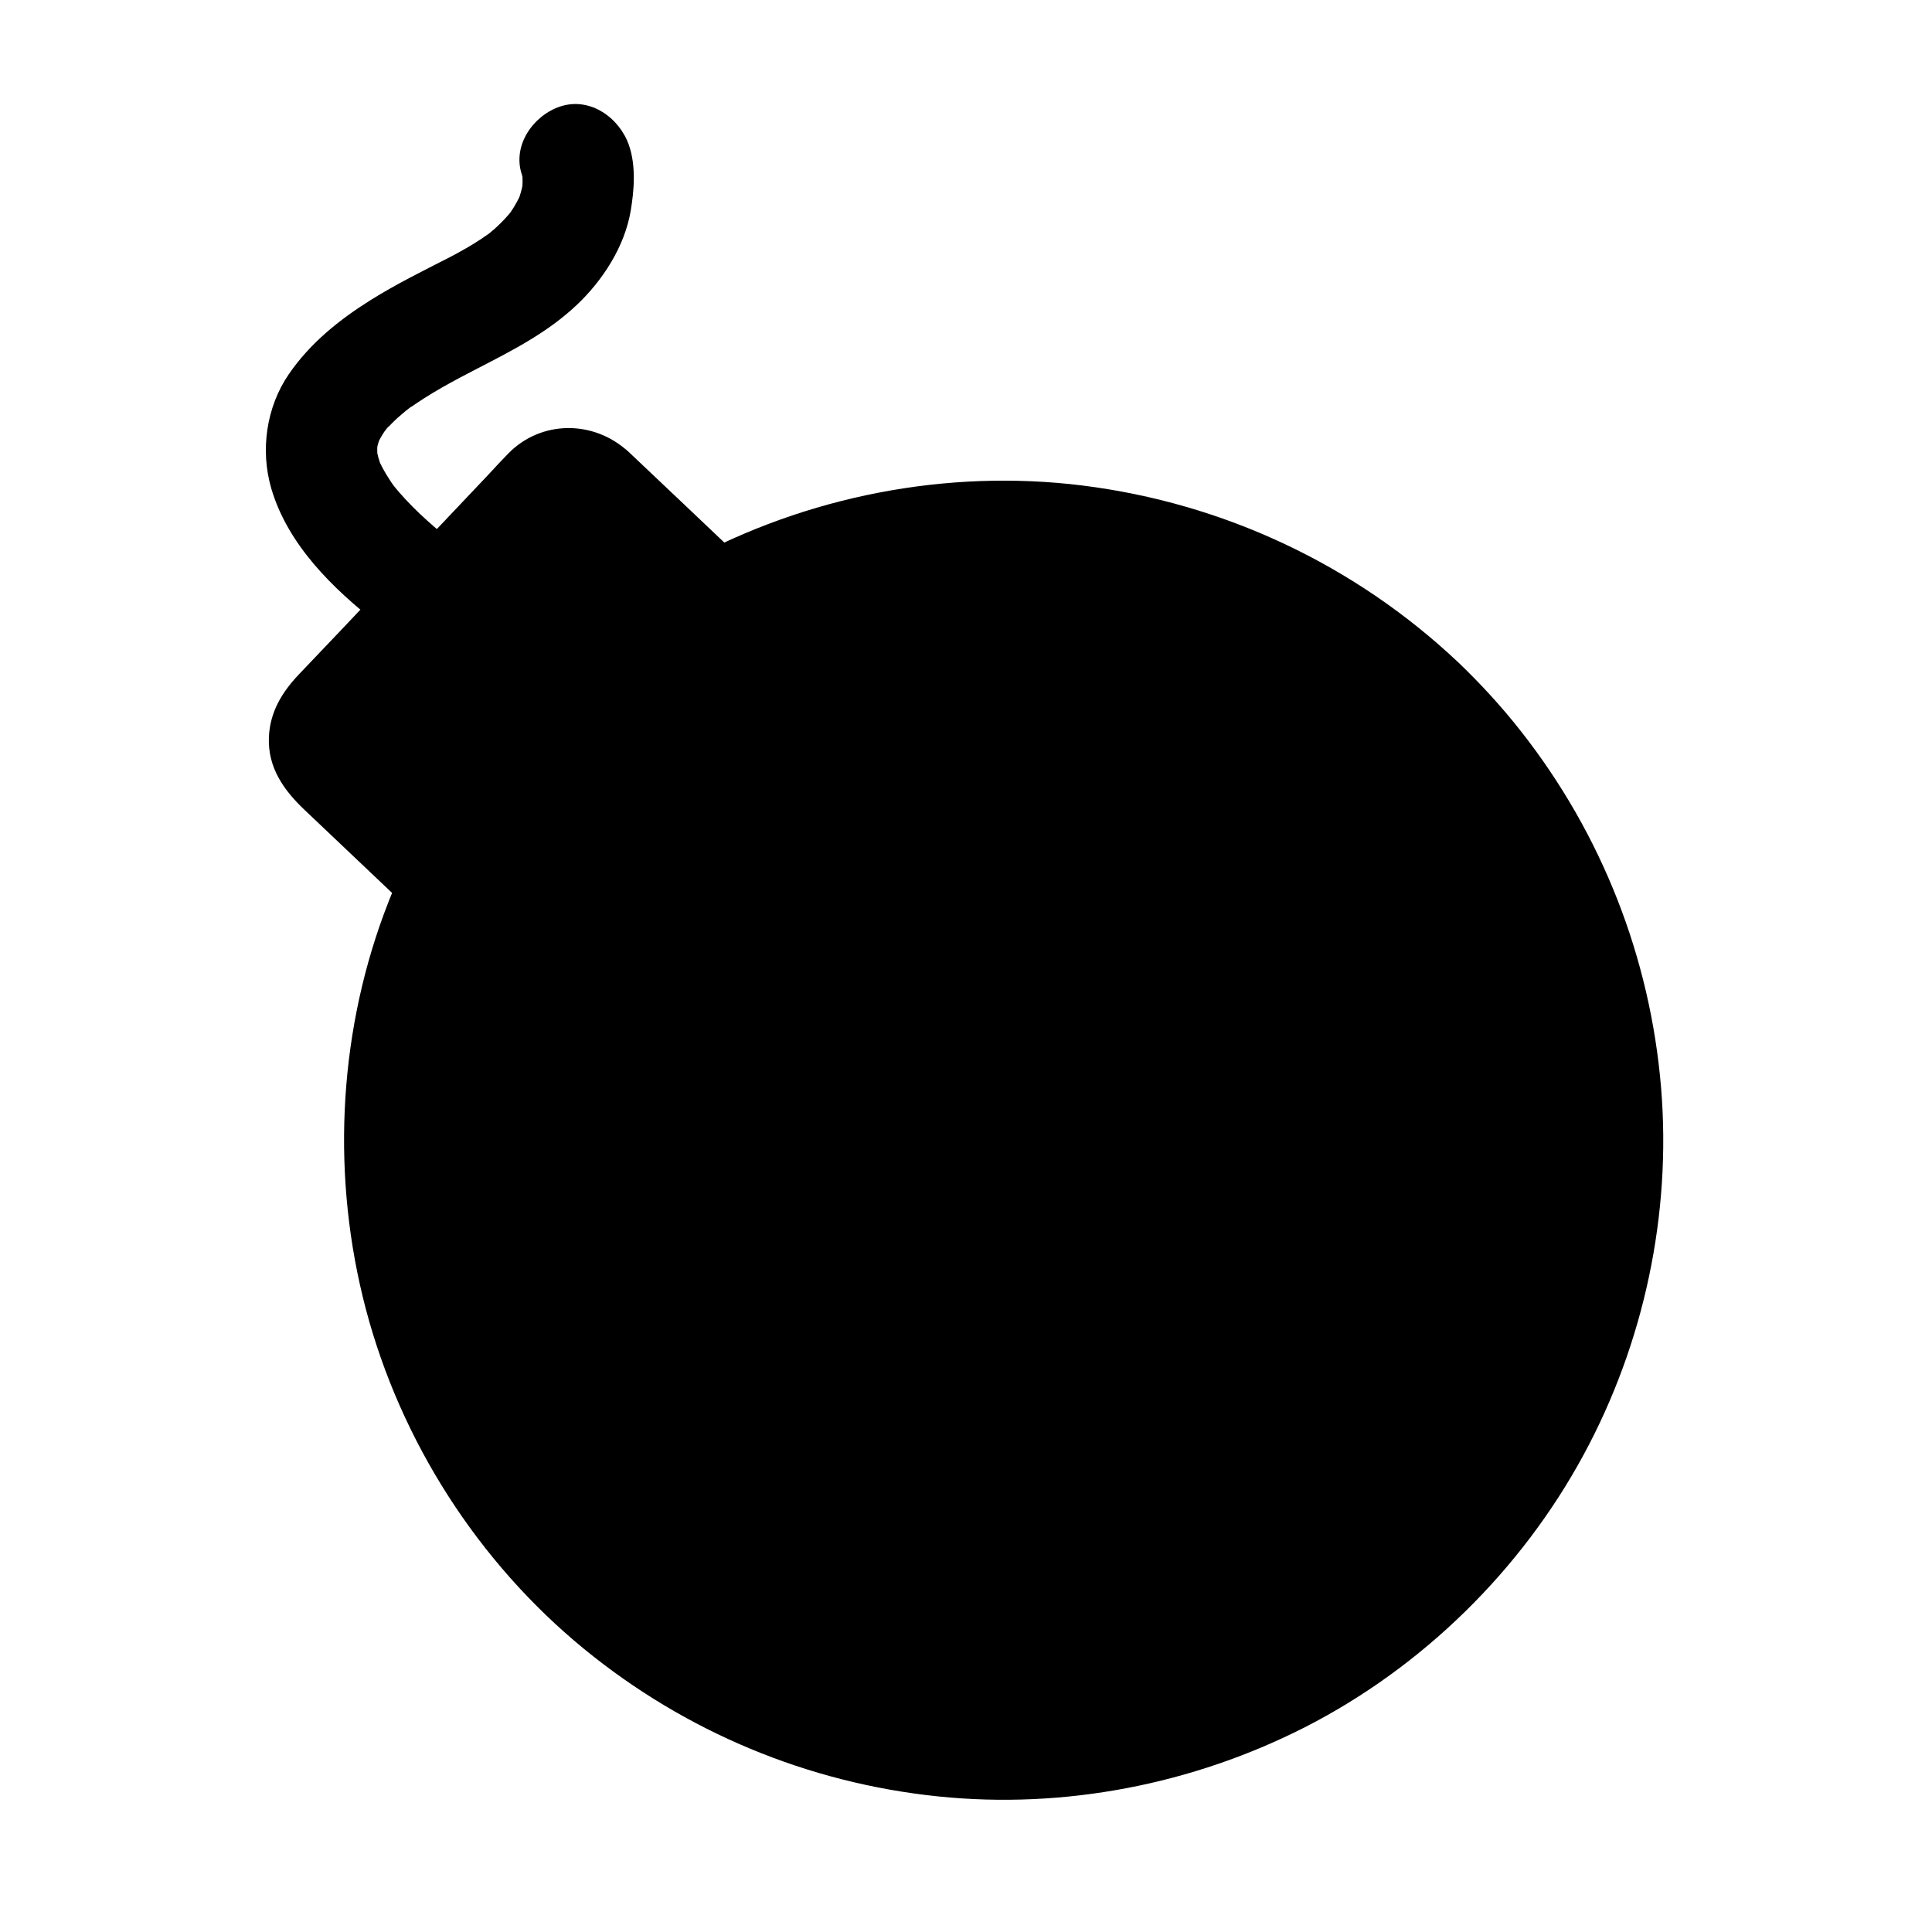 <?xml version="1.0" encoding="UTF-8"?>
<!-- Uploaded to: ICON Repo, www.iconrepo.com, Generator: ICON Repo Mixer Tools -->
<svg fill="#000000" width="800px" height="800px" version="1.1" viewBox="144 144 512 512" xmlns="http://www.w3.org/2000/svg">
 <g>
  <path d="m525.16 324.67c67.109 63.617 69.914 169.59 6.297 236.7-63.617 67.109-169.59 69.914-236.7 6.297-52.691-49.938-65.73-126-38.129-188.88 7.527-17.219 18.156-33.406 31.832-47.824 13.676-14.414 29.273-25.879 46.051-34.34 61.305-30.898 137.96-21.895 190.65 28.043z"/>
  <path d="m519.95 329.89c6.051 5.758 11.609 11.906 16.777 18.449 1.379 1.77-0.441-0.641 0.344 0.441 0.297 0.395 0.543 0.738 0.836 1.133 0.641 0.836 1.23 1.672 1.871 2.559 1.23 1.723 2.41 3.394 3.543 5.164 2.215 3.344 4.328 6.789 6.297 10.332 1.969 3.492 3.789 7.035 5.512 10.676 0.836 1.77 1.625 3.492 2.363 5.266 0.441 1.082-0.395-0.984 0.051 0.098 0.148 0.441 0.344 0.836 0.492 1.277 0.441 1.031 0.836 2.117 1.23 3.148 2.856 7.477 5.164 15.152 6.887 22.977 0.836 3.738 1.523 7.477 2.117 11.219 0.051 0.441 0.148 0.887 0.195 1.328 0-0.051 0.297 2.117 0.148 1.031-0.098-0.934 0.051 0.492 0.098 0.688 0.051 0.441 0.098 0.887 0.148 1.328 0.246 2.117 0.441 4.231 0.59 6.348 0.59 7.824 0.641 15.645 0.148 23.469-0.098 1.77-0.246 3.59-0.441 5.363-0.098 0.984-0.195 2.016-0.297 3-0.051 0.441-0.098 0.887-0.148 1.328-0.051 0.246-0.297 2.215-0.148 1.379 0.148-0.934-0.051 0.492-0.098 0.688-0.098 0.543-0.148 1.133-0.246 1.672-0.148 0.887-0.297 1.77-0.441 2.656-0.344 2.016-0.738 3.984-1.133 5.953-1.625 7.723-3.789 15.352-6.496 22.781-0.641 1.82-1.379 3.641-2.066 5.41-0.195 0.543-0.441 1.031-0.641 1.574 0.098-0.297 0.543-1.18-0.051 0.148-0.441 1.031-0.934 2.117-1.379 3.148-1.625 3.543-3.344 7.035-5.215 10.48-3.887 7.184-8.316 14.023-13.234 20.566 0.098-0.148-1.328 1.723-0.688 0.934 0.492-0.641-0.395 0.543-0.492 0.641-0.641 0.836-1.328 1.672-2.016 2.508-1.379 1.672-2.754 3.297-4.184 4.922-2.805 3.148-5.707 6.199-8.707 9.152-3 2.902-6.051 5.707-9.25 8.363-1.523 1.277-3.102 2.559-4.676 3.789-0.934 0.738 0.789-0.59-0.195 0.148-0.441 0.344-0.934 0.688-1.379 1.031-0.836 0.641-1.672 1.23-2.559 1.871-6.641 4.773-13.676 9.004-20.961 12.742-3.445 1.77-6.938 3.394-10.527 4.922 1.277-0.543-1.379 0.543-1.672 0.688-0.934 0.395-1.918 0.738-2.856 1.133-1.918 0.738-3.836 1.426-5.758 2.066-7.477 2.508-15.105 4.527-22.828 5.953-1.77 0.344-3.543 0.641-5.312 0.887-0.543 0.098-1.133 0.148-1.672 0.246-0.195 0.051-1.625 0.195-0.688 0.098 1.133-0.148-1.082 0.148-1.031 0.148-0.543 0.051-1.133 0.148-1.672 0.195-3.887 0.441-7.824 0.738-11.711 0.887-7.824 0.297-15.695 0.098-23.469-0.688-0.984-0.098-2.016-0.195-3-0.344-0.441-0.051-0.887-0.098-1.328-0.148-0.195-0.051-1.625-0.195-0.688-0.098 1.133 0.148-1.082-0.148-1.031-0.148-0.441-0.051-0.887-0.148-1.328-0.195-1.133-0.195-2.215-0.344-3.344-0.543-3.789-0.688-7.527-1.477-11.219-2.363-7.824-1.918-15.449-4.43-22.879-7.477-0.195-0.051-1.477-0.641-0.688-0.297 0.789 0.344-0.543-0.246-0.688-0.297-0.934-0.395-1.871-0.836-2.805-1.23-1.871-0.836-3.738-1.723-5.559-2.656-3.59-1.82-7.133-3.738-10.629-5.805-3.492-2.066-6.938-4.281-10.281-6.641-1.625-1.133-3.246-2.312-4.871-3.543-0.148-0.098-1.277-0.984-0.641-0.492 0.789 0.59-1.031-0.836-0.934-0.738-0.836-0.641-1.672-1.328-2.508-2.016-6.789-5.559-13.137-11.711-18.941-18.254-5.856-6.594-10.086-12.152-15.008-19.875-4.574-7.184-8.562-14.711-12.004-22.535-0.195-0.441-0.395-0.887-0.59-1.328 0.441 1.082-0.051-0.051-0.098-0.246-0.395-0.984-0.836-2.016-1.23-3-0.789-2.016-1.523-4.035-2.215-6.102-1.379-3.984-2.609-7.969-3.641-12.004-1.082-4.035-1.969-8.117-2.707-12.203-0.344-1.969-0.688-3.984-0.984-6.004-0.051-0.492-0.148-0.934-0.195-1.426 0.195 1.277 0 0.051 0-0.148-0.148-1.18-0.297-2.363-0.395-3.543-0.887-8.266-1.133-16.629-0.738-24.945 0.195-4.281 0.543-8.562 1.082-12.793 0.051-0.492 0.098-0.934 0.195-1.426-0.148 1.277 0 0.051 0.051-0.148 0.148-0.934 0.297-1.871 0.441-2.856 0.344-2.262 0.789-4.477 1.23-6.691 1.672-8.215 3.938-16.336 6.84-24.207 0.688-1.918 1.426-3.836 2.215-5.758 0.195-0.441 0.344-0.887 0.543-1.328-0.441 1.031 0.051-0.098 0.098-0.246 0.543-1.23 1.082-2.508 1.672-3.738 2.066-4.477 4.379-8.855 6.84-13.137 10.086-17.465 23.125-32.57 38.965-45.363 3.246-2.656 7.231-5.512 11.121-8.117 4.082-2.707 8.266-5.215 12.547-7.527 3.938-2.117 7.969-4.133 12.055-5.953 0.543-0.246 1.133-0.492 1.672-0.738-0.297 0.148-1.133 0.441 0.246-0.098 0.887-0.395 1.82-0.738 2.707-1.082 2.016-0.789 4.082-1.574 6.148-2.262 8.02-2.805 16.234-4.969 24.602-6.496 2.016-0.395 4.035-0.688 6.102-1.031 0.344-0.051 1.871-0.246 0.543-0.098 0.492-0.051 0.934-0.148 1.426-0.195 1.18-0.148 2.41-0.297 3.59-0.395 4.082-0.395 8.168-0.688 12.25-0.789 8.562-0.246 17.172 0.195 25.633 1.23 0.195 0 1.672 0.246 0.836 0.098-1.031-0.148 1.328 0.195 1.18 0.195 0.934 0.148 1.918 0.297 2.856 0.441 2.164 0.344 4.281 0.738 6.445 1.18 4.184 0.887 8.316 1.871 12.398 3.051 8.562 2.461 16.09 5.312 23.32 8.707 7.871 3.738 15.5 8.07 22.68 12.988 1.672 1.133 3.297 2.312 4.969 3.492 2.016 1.477 2.363 1.77 4.231 3.297 3.434 2.625 6.828 5.625 10.125 8.723 2.902 2.754 7.578 2.856 10.43 0 2.754-2.754 2.902-7.676 0-10.43-27.406-25.828-62.141-42.117-99.484-46.789-35.965-4.477-73.113 2.805-104.89 20.121-37.047 20.223-65.73 53.973-80.293 93.48-12.25 33.258-13.777 70.355-4.773 104.6 9.25 35.082 29.719 67.062 57.812 90.09 26.863 21.992 59.383 35.57 93.922 39.113 33.359 3.445 67.453-3.199 97.27-18.402 31.047-15.891 57.172-41.523 73.75-72.176 15.988-29.52 23.273-63.664 20.516-97.172-2.856-34.488-15.695-67.207-37.047-94.414-5.117-6.543-10.773-12.695-16.777-18.449-2.902-2.754-7.578-2.856-10.43 0-2.758 2.758-2.902 7.676 0 10.43z"/>
  <path d="m305.14 268.78 29.371 27.848c-16.777 8.461-32.375 19.926-46.051 34.34-13.676 14.418-24.254 30.652-31.832 47.824l-29.371-27.848c-6.004-5.707-6.25-15.152-0.543-21.156l57.27-60.418c5.656-6 15.152-6.297 21.156-0.59z"/>
  <path d="m299.93 274c9.789 9.297 19.582 18.598 29.371 27.848 0.492-3.887 0.984-7.723 1.477-11.609-27.797 14.121-51.512 35.77-68.34 61.992-4.676 7.281-8.707 14.906-12.203 22.781 3.887-0.492 7.723-0.984 11.609-1.477-7.477-7.133-15.008-14.219-22.484-21.352-1.82-1.723-3.59-3.394-5.41-5.117-0.395-0.395-0.836-0.789-1.23-1.18-0.098-0.098-0.148-0.148-0.246-0.246-0.098-0.098-0.148-0.148-0.297-0.246-0.246-0.246-0.492-0.492-0.738-0.789 0.441 0.59 0.395 0.543-0.098-0.148-0.246-0.395-0.441-0.789-0.688-1.18-0.984-1.523 0.148 1.082-0.297-0.688-0.148-0.543-0.246-1.082-0.395-1.574-0.344-1.031-0.051 1.574-0.051-0.297 0-0.641 0-1.328 0.051-1.969 0 0.344-0.344 1.379 0.051 0 0.148-0.641 0.344-1.277 0.543-1.918-0.441 1.18 0.195-0.297 0.395-0.688 0.098-0.148 1.379-1.82 0.441-0.738 0.051-0.051 0.441-0.492 0.492-0.543 0.051-0.051 0.051-0.051 0.098-0.098 0.195-0.195 0.441-0.441 0.641-0.688 15.547-16.434 31.145-32.816 46.691-49.25 3-3.148 5.953-6.297 8.953-9.445 0.246-0.297 0.543-0.543 0.789-0.836l0.641-0.641c0.641-0.543 0.688-0.641 0.098-0.195 0.344-0.246 0.738-0.492 1.133-0.738s0.789-0.441 1.18-0.641c-1.379 0.688 1.031-0.246 1.379-0.344 0.344-0.098 1.379-0.148 0-0.051 0.887-0.051 1.723-0.051 2.609 0-0.344 0-1.379-0.344 0 0.051 0.246 0.051 2.312 0.688 1.625 0.441-0.984-0.395 0.984 0.543 0.934 0.492 0.395 0.246 0.789 0.492 1.133 0.738-0.543-0.301-0.496-0.199 0.145 0.34 2.953 2.656 7.527 2.902 10.43 0 2.707-2.707 2.953-7.773 0-10.43-9.102-8.266-22.926-8.266-31.637 0.59-1.871 1.918-3.691 3.887-5.512 5.856-9.055 9.543-18.055 19.09-27.109 28.586-7.625 8.07-15.254 16.137-22.926 24.156-4.477 4.723-7.676 9.988-7.922 16.727-0.297 8.02 4.035 14.023 9.496 19.188 8.906 8.461 17.809 16.875 26.715 25.34 3.102 2.953 9.594 3.051 11.609-1.477 11.809-26.766 30.652-50.234 54.121-66.812 6.691-4.773 13.777-8.953 21.105-12.695 4.184-2.117 4.773-8.461 1.477-11.609-9.789-9.297-19.582-18.598-29.371-27.848-2.902-2.754-7.578-2.856-10.43 0-2.801 2.754-2.949 7.676-0.047 10.43z"/>
  <path d="m282.31 190.31c0.297 0.836 0.441 1.77 0.543 2.609-0.195-1.328-0.344-2.609-0.543-3.938 0.246 2.066 0.246 4.133-0.051 6.25 0.195-1.328 0.344-2.609 0.543-3.938-0.344 2.41-0.984 4.773-1.969 7.035 0.492-1.18 0.984-2.363 1.477-3.543-0.836 1.918-1.82 3.738-3 5.461-0.297 0.395-0.738 0.836-0.934 1.277-0.148 0.297 2.363-2.902 1.477-1.871-0.195 0.195-0.344 0.441-0.543 0.641-0.934 1.082-1.871 2.117-2.902 3.102-0.934 0.934-1.969 1.82-3 2.656-0.297 0.246-0.543 0.441-0.836 0.688-1.379 1.133 2.707-2.016 1.23-0.984-0.738 0.492-1.477 1.031-2.215 1.523-2.707 1.82-5.559 3.394-8.461 4.922-7.035 3.59-14.121 7.086-20.812 11.266-8.414 5.266-16.137 11.465-21.797 19.73-5.953 8.707-7.578 20.121-4.625 30.258 4.379 14.906 16.285 26.52 28.191 35.816 3.199 2.508 6.148 4.328 10.43 4.328 3.641 0 7.922-1.625 10.43-4.328 2.559-2.805 4.477-6.496 4.328-10.43-0.148-3.641-1.328-8.07-4.328-10.43-5.363-4.184-10.578-8.707-15.055-13.824-0.441-0.543-0.887-1.031-1.328-1.574-0.395-0.492-2.016-2.559-0.297-0.297 1.723 2.215 0.195 0.246-0.148-0.297-0.344-0.492-0.688-0.984-0.984-1.477-1.23-1.871-2.312-3.887-3.199-5.953 0.492 1.18 0.984 2.363 1.477 3.543-0.887-2.117-1.523-4.328-1.82-6.594 0.195 1.328 0.344 2.609 0.543 3.938-0.195-1.77-0.246-3.492 0-5.266-0.195 1.328-0.344 2.609-0.543 3.938 0.246-1.969 0.789-3.789 1.523-5.609-0.492 1.18-0.984 2.363-1.477 3.543 0.641-1.426 1.379-2.856 2.262-4.133 0.789-1.18 2.754-3.102-0.887 1.031 0.641-0.738 1.23-1.477 1.918-2.215 1.082-1.18 2.215-2.262 3.445-3.297 0.543-0.492 1.133-0.934 1.723-1.426 0.934-0.789 2.707-1.871-1.574 1.18 0.492-0.344 0.984-0.738 1.477-1.082 5.805-4.231 12.203-7.625 18.598-10.922 9.348-4.82 18.5-9.496 26.223-16.777 6.887-6.496 12.695-15.449 14.316-24.945 0.934-5.559 1.426-11.906-0.441-17.367-2.508-7.281-10.234-12.891-18.156-10.332-7.129 2.32-12.883 10.289-10.227 18.113z"/>
 </g>
</svg>